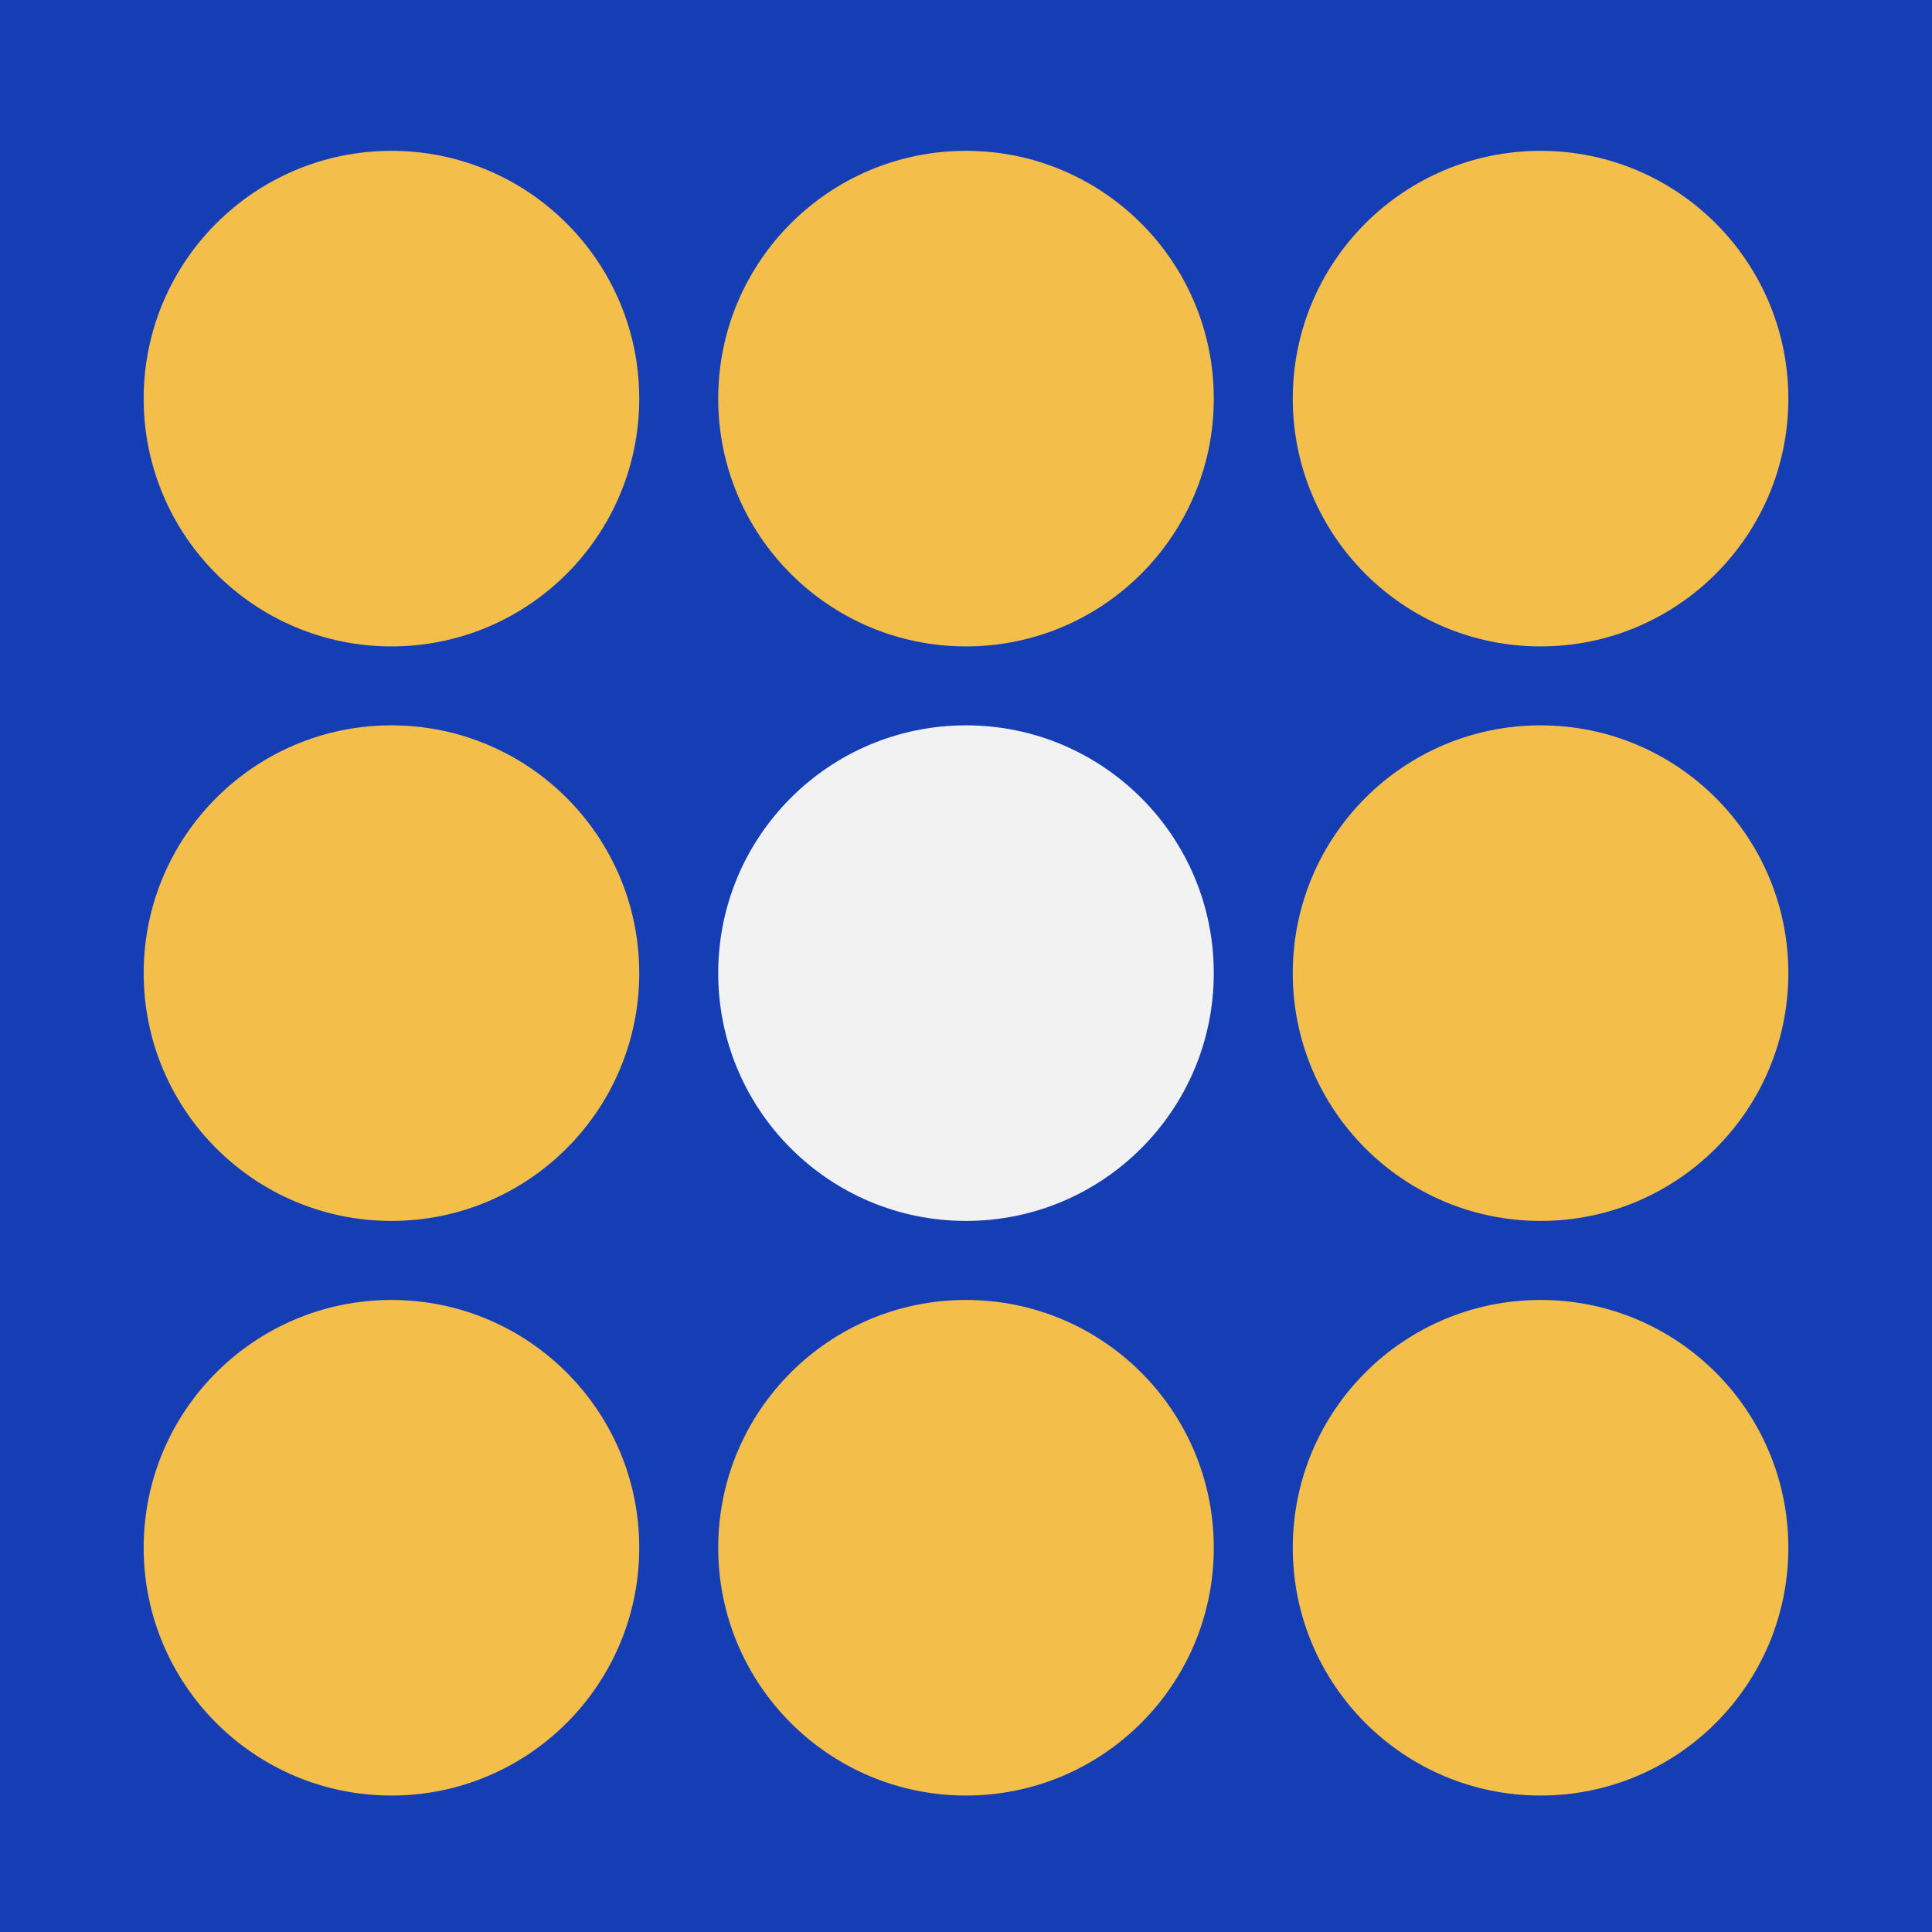 <svg width="107" height="107" viewBox="0 0 107 107" fill="none" xmlns="http://www.w3.org/2000/svg">
<rect x="0" y="0" width="107" height="107" fill="#808080" stroke="none"/>
<rect width="107" height="107" transform="matrix(-1 0 0 1 107 0)" fill="#153EB5"/>
<circle cx="13.723" cy="13.723" r="13.723" transform="matrix(-1 0 0 1 67.223 40.172)" fill="#F2F2F2"/>
<circle cx="13.723" cy="13.723" r="13.723" transform="matrix(-1 0 0 1 67.223 8.354)" fill="#F4BE4A"/>
<circle cx="13.723" cy="13.723" r="13.723" transform="matrix(-1 0 0 1 67.223 71.996)" fill="#F4BE4A"/>
<circle cx="13.723" cy="13.723" r="13.723" transform="matrix(4.37114e-08 1 1 -4.37114e-08 7.957 40.172)" fill="#F4BE4A"/>
<circle cx="13.723" cy="13.723" r="13.723" transform="matrix(4.37114e-08 1 1 -4.37114e-08 71.598 40.172)" fill="#F4BE4A"/>
<circle cx="13.723" cy="13.723" r="13.723" transform="matrix(4.37114e-08 1 1 -4.37114e-08 7.957 8.354)" fill="#F4BE4A"/>
<circle cx="13.723" cy="13.723" r="13.723" transform="matrix(4.37114e-08 1 1 -4.37114e-08 7.957 71.996)" fill="#F4BE4A"/>
<circle cx="13.723" cy="13.723" r="13.723" transform="matrix(4.37114e-08 1 1 -4.37114e-08 71.598 8.354)" fill="#F4BE4A"/>
<circle cx="13.723" cy="13.723" r="13.723" transform="matrix(4.37114e-08 1 1 -4.37114e-08 71.598 71.996)" fill="#F4BE4A"/>
</svg>
